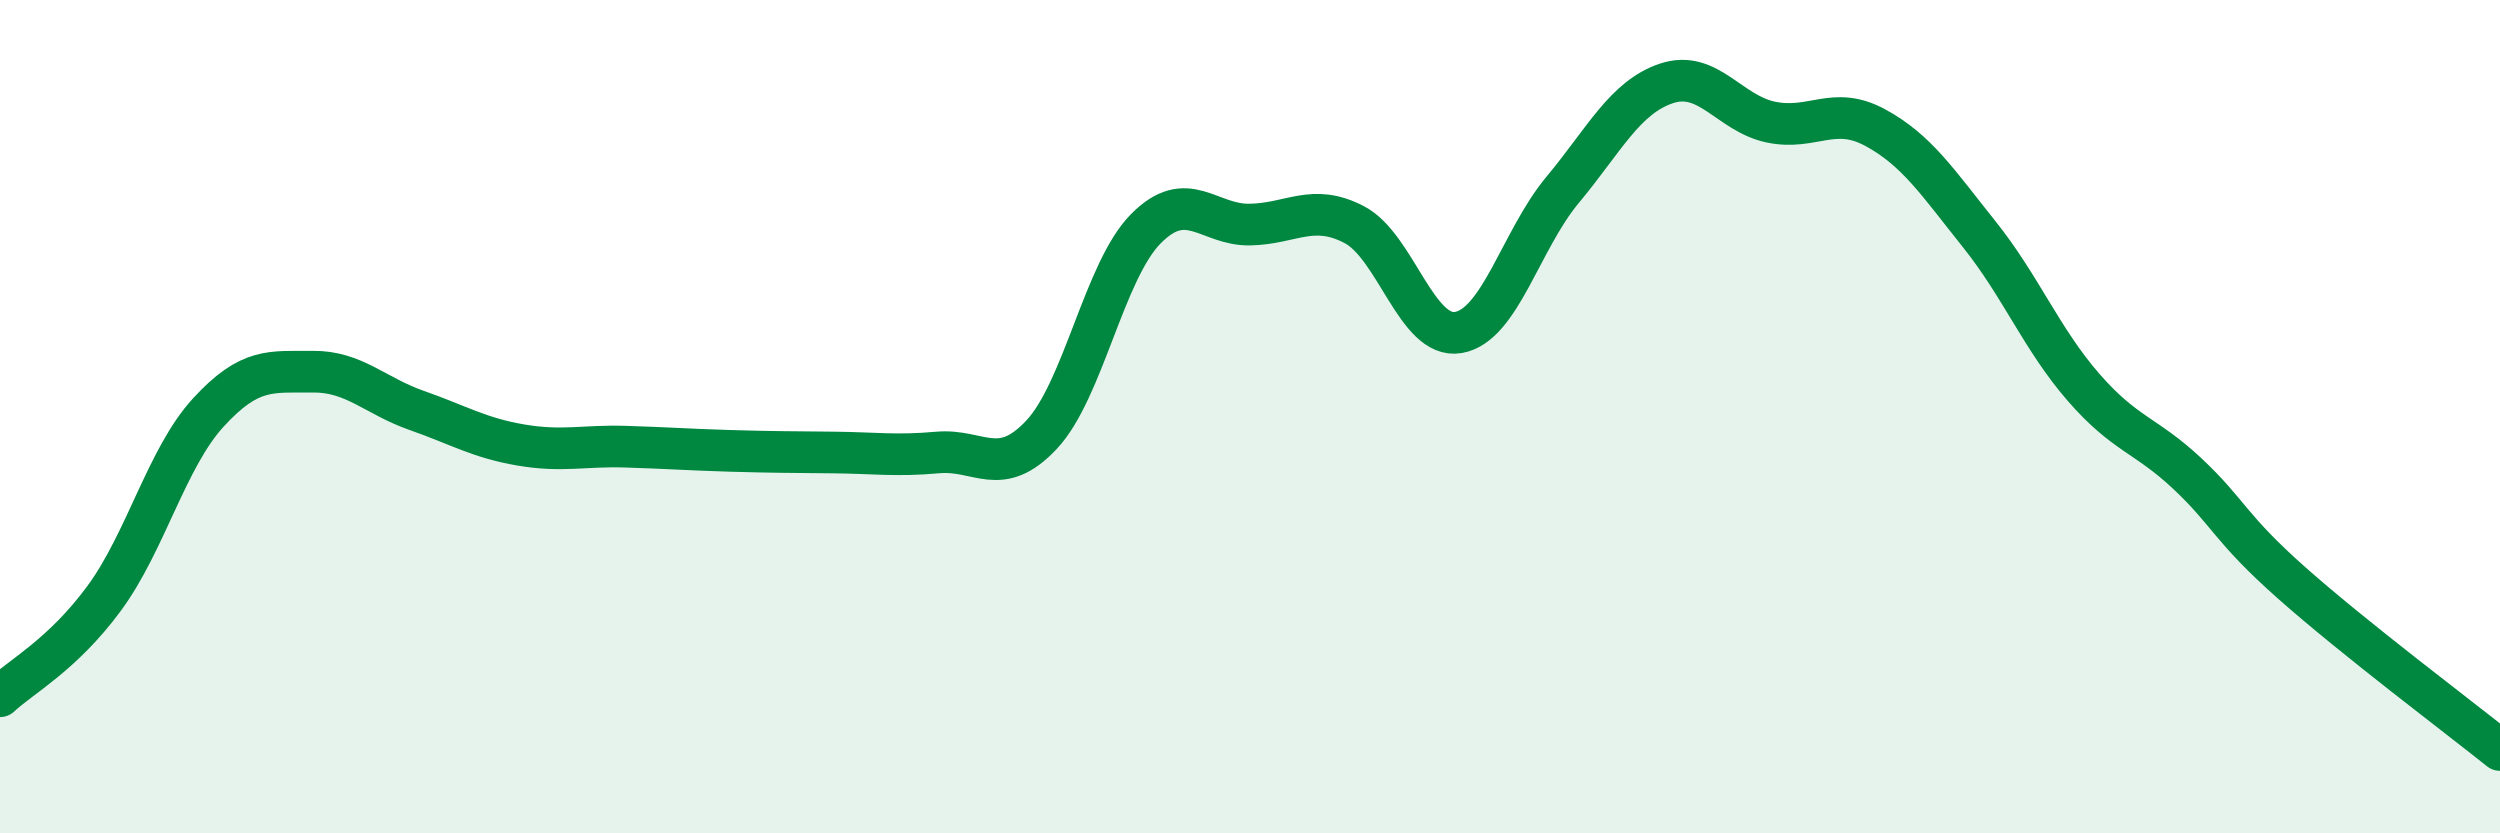 
    <svg width="60" height="20" viewBox="0 0 60 20" xmlns="http://www.w3.org/2000/svg">
      <path
        d="M 0,16.71 C 0.5,16.24 1.5,15.72 2.5,14.36 C 3.5,13 4,10.99 5,9.9 C 6,8.81 6.5,8.93 7.5,8.92 C 8.5,8.91 9,9.5 10,9.85 C 11,10.2 11.5,10.51 12.5,10.68 C 13.5,10.85 14,10.69 15,10.72 C 16,10.75 16.5,10.79 17.5,10.82 C 18.5,10.85 19,10.85 20,10.86 C 21,10.87 21.5,10.95 22.5,10.86 C 23.5,10.77 24,11.5 25,10.43 C 26,9.36 26.5,6.5 27.5,5.49 C 28.5,4.48 29,5.41 30,5.39 C 31,5.37 31.5,4.87 32.5,5.39 C 33.5,5.91 34,8.15 35,7.98 C 36,7.81 36.5,5.76 37.5,4.56 C 38.5,3.36 39,2.33 40,2 C 41,1.67 41.5,2.72 42.5,2.93 C 43.5,3.14 44,2.52 45,3.06 C 46,3.6 46.5,4.37 47.5,5.62 C 48.5,6.87 49,8.14 50,9.29 C 51,10.44 51.5,10.43 52.5,11.37 C 53.5,12.31 53.5,12.66 55,13.99 C 56.5,15.32 59,17.2 60,18L60 20L0 20Z"
        fill="#008740"
        opacity="0.1"
        stroke-linecap="round"
        stroke-linejoin="round"
      />
      <path
        d="M 0,16.71 C 0.5,16.24 1.5,15.72 2.5,14.36 C 3.5,13 4,10.99 5,9.9 C 6,8.81 6.5,8.93 7.5,8.92 C 8.5,8.91 9,9.5 10,9.85 C 11,10.2 11.5,10.51 12.5,10.68 C 13.5,10.85 14,10.69 15,10.72 C 16,10.75 16.5,10.79 17.5,10.82 C 18.5,10.85 19,10.85 20,10.86 C 21,10.87 21.5,10.95 22.5,10.86 C 23.5,10.77 24,11.5 25,10.43 C 26,9.36 26.5,6.5 27.5,5.49 C 28.5,4.48 29,5.41 30,5.39 C 31,5.37 31.5,4.87 32.5,5.39 C 33.5,5.91 34,8.15 35,7.98 C 36,7.81 36.5,5.76 37.5,4.56 C 38.5,3.36 39,2.33 40,2 C 41,1.67 41.5,2.72 42.5,2.93 C 43.5,3.14 44,2.52 45,3.06 C 46,3.6 46.5,4.37 47.5,5.62 C 48.5,6.87 49,8.14 50,9.29 C 51,10.44 51.5,10.43 52.5,11.37 C 53.5,12.31 53.5,12.66 55,13.99 C 56.5,15.32 59,17.2 60,18"
        stroke="#008740"
        stroke-width="1"
        fill="none"
        stroke-linecap="round"
        stroke-linejoin="round"
      />
    </svg>
  